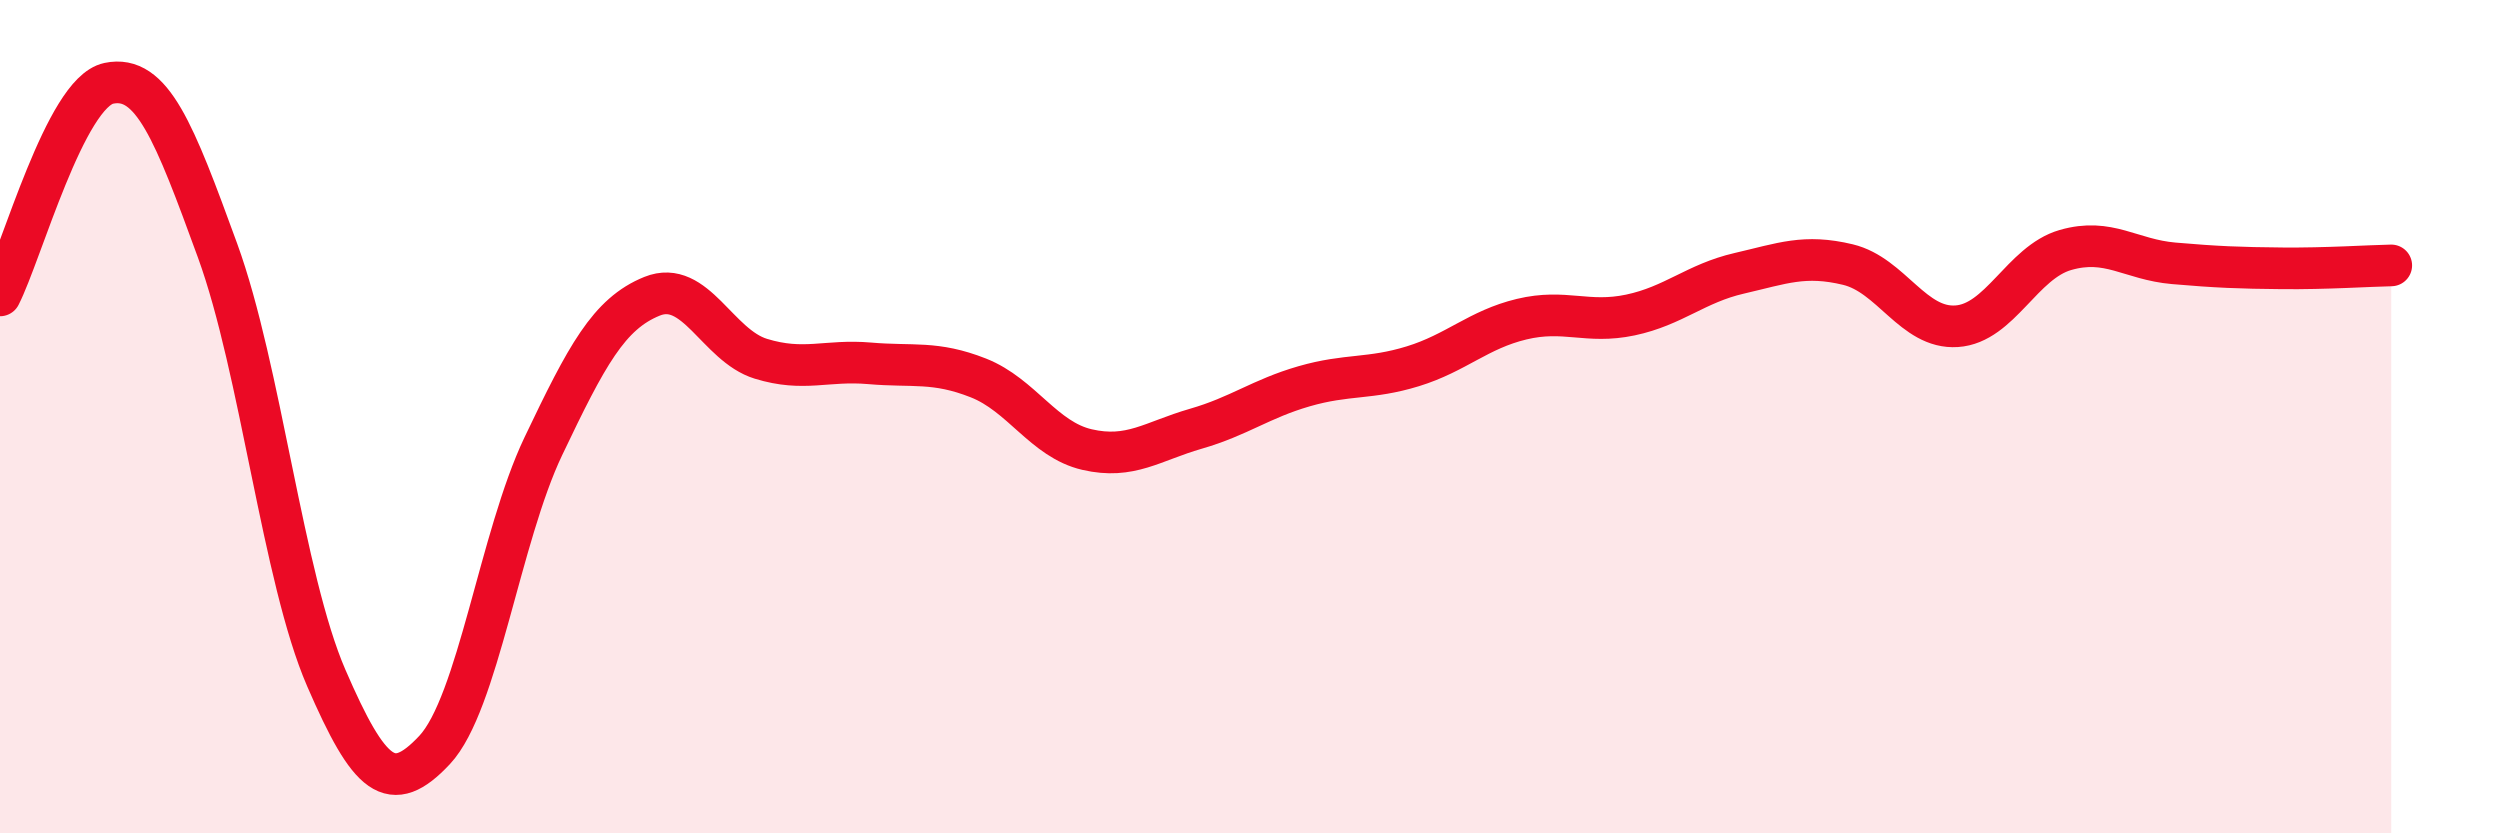 
    <svg width="60" height="20" viewBox="0 0 60 20" xmlns="http://www.w3.org/2000/svg">
      <path
        d="M 0,7.09 C 0.52,6.07 1.57,2.22 2.61,2 C 3.65,1.78 4.18,3.16 5.22,6.01 C 6.26,8.86 6.79,13.87 7.83,16.27 C 8.87,18.67 9.39,19.11 10.43,18 C 11.47,16.89 12,12.89 13.04,10.71 C 14.08,8.53 14.61,7.53 15.65,7.11 C 16.69,6.69 17.22,8.29 18.26,8.61 C 19.3,8.93 19.83,8.63 20.87,8.72 C 21.91,8.81 22.44,8.66 23.48,9.07 C 24.52,9.48 25.05,10.55 26.09,10.79 C 27.13,11.03 27.66,10.59 28.7,10.29 C 29.74,9.99 30.26,9.57 31.3,9.27 C 32.34,8.97 32.87,9.11 33.91,8.79 C 34.95,8.47 35.48,7.91 36.52,7.66 C 37.56,7.41 38.09,7.78 39.13,7.56 C 40.17,7.34 40.7,6.8 41.74,6.56 C 42.78,6.32 43.31,6.1 44.35,6.35 C 45.39,6.6 45.92,7.9 46.96,7.83 C 48,7.76 48.53,6.3 49.57,6 C 50.61,5.7 51.13,6.23 52.17,6.32 C 53.21,6.41 53.74,6.43 54.78,6.44 C 55.82,6.45 56.87,6.38 57.39,6.37L57.39 20L0 20Z"
        fill="#EB0A25"
        opacity="0.1"
        stroke-linecap="round"
        stroke-linejoin="round"
      />
      <path
        d="M 0,7.09 C 0.52,6.07 1.57,2.22 2.61,2 C 3.65,1.78 4.18,3.16 5.22,6.01 C 6.26,8.86 6.79,13.87 7.83,16.27 C 8.87,18.67 9.39,19.11 10.43,18 C 11.47,16.89 12,12.89 13.04,10.71 C 14.08,8.53 14.61,7.53 15.65,7.11 C 16.69,6.69 17.22,8.29 18.26,8.61 C 19.3,8.93 19.83,8.63 20.87,8.72 C 21.91,8.81 22.44,8.66 23.48,9.07 C 24.52,9.48 25.05,10.55 26.09,10.79 C 27.13,11.03 27.66,10.59 28.7,10.29 C 29.74,9.99 30.26,9.57 31.3,9.27 C 32.34,8.97 32.87,9.11 33.91,8.79 C 34.95,8.47 35.48,7.91 36.52,7.66 C 37.56,7.41 38.09,7.78 39.13,7.56 C 40.17,7.34 40.7,6.8 41.74,6.56 C 42.78,6.32 43.31,6.1 44.35,6.35 C 45.39,6.6 45.92,7.9 46.96,7.83 C 48,7.76 48.53,6.3 49.57,6 C 50.61,5.7 51.13,6.23 52.17,6.32 C 53.21,6.41 53.74,6.43 54.78,6.44 C 55.82,6.45 56.87,6.38 57.39,6.37"
        stroke="#EB0A25"
        stroke-width="1"
        fill="none"
        stroke-linecap="round"
        stroke-linejoin="round"
      />
    </svg>
  